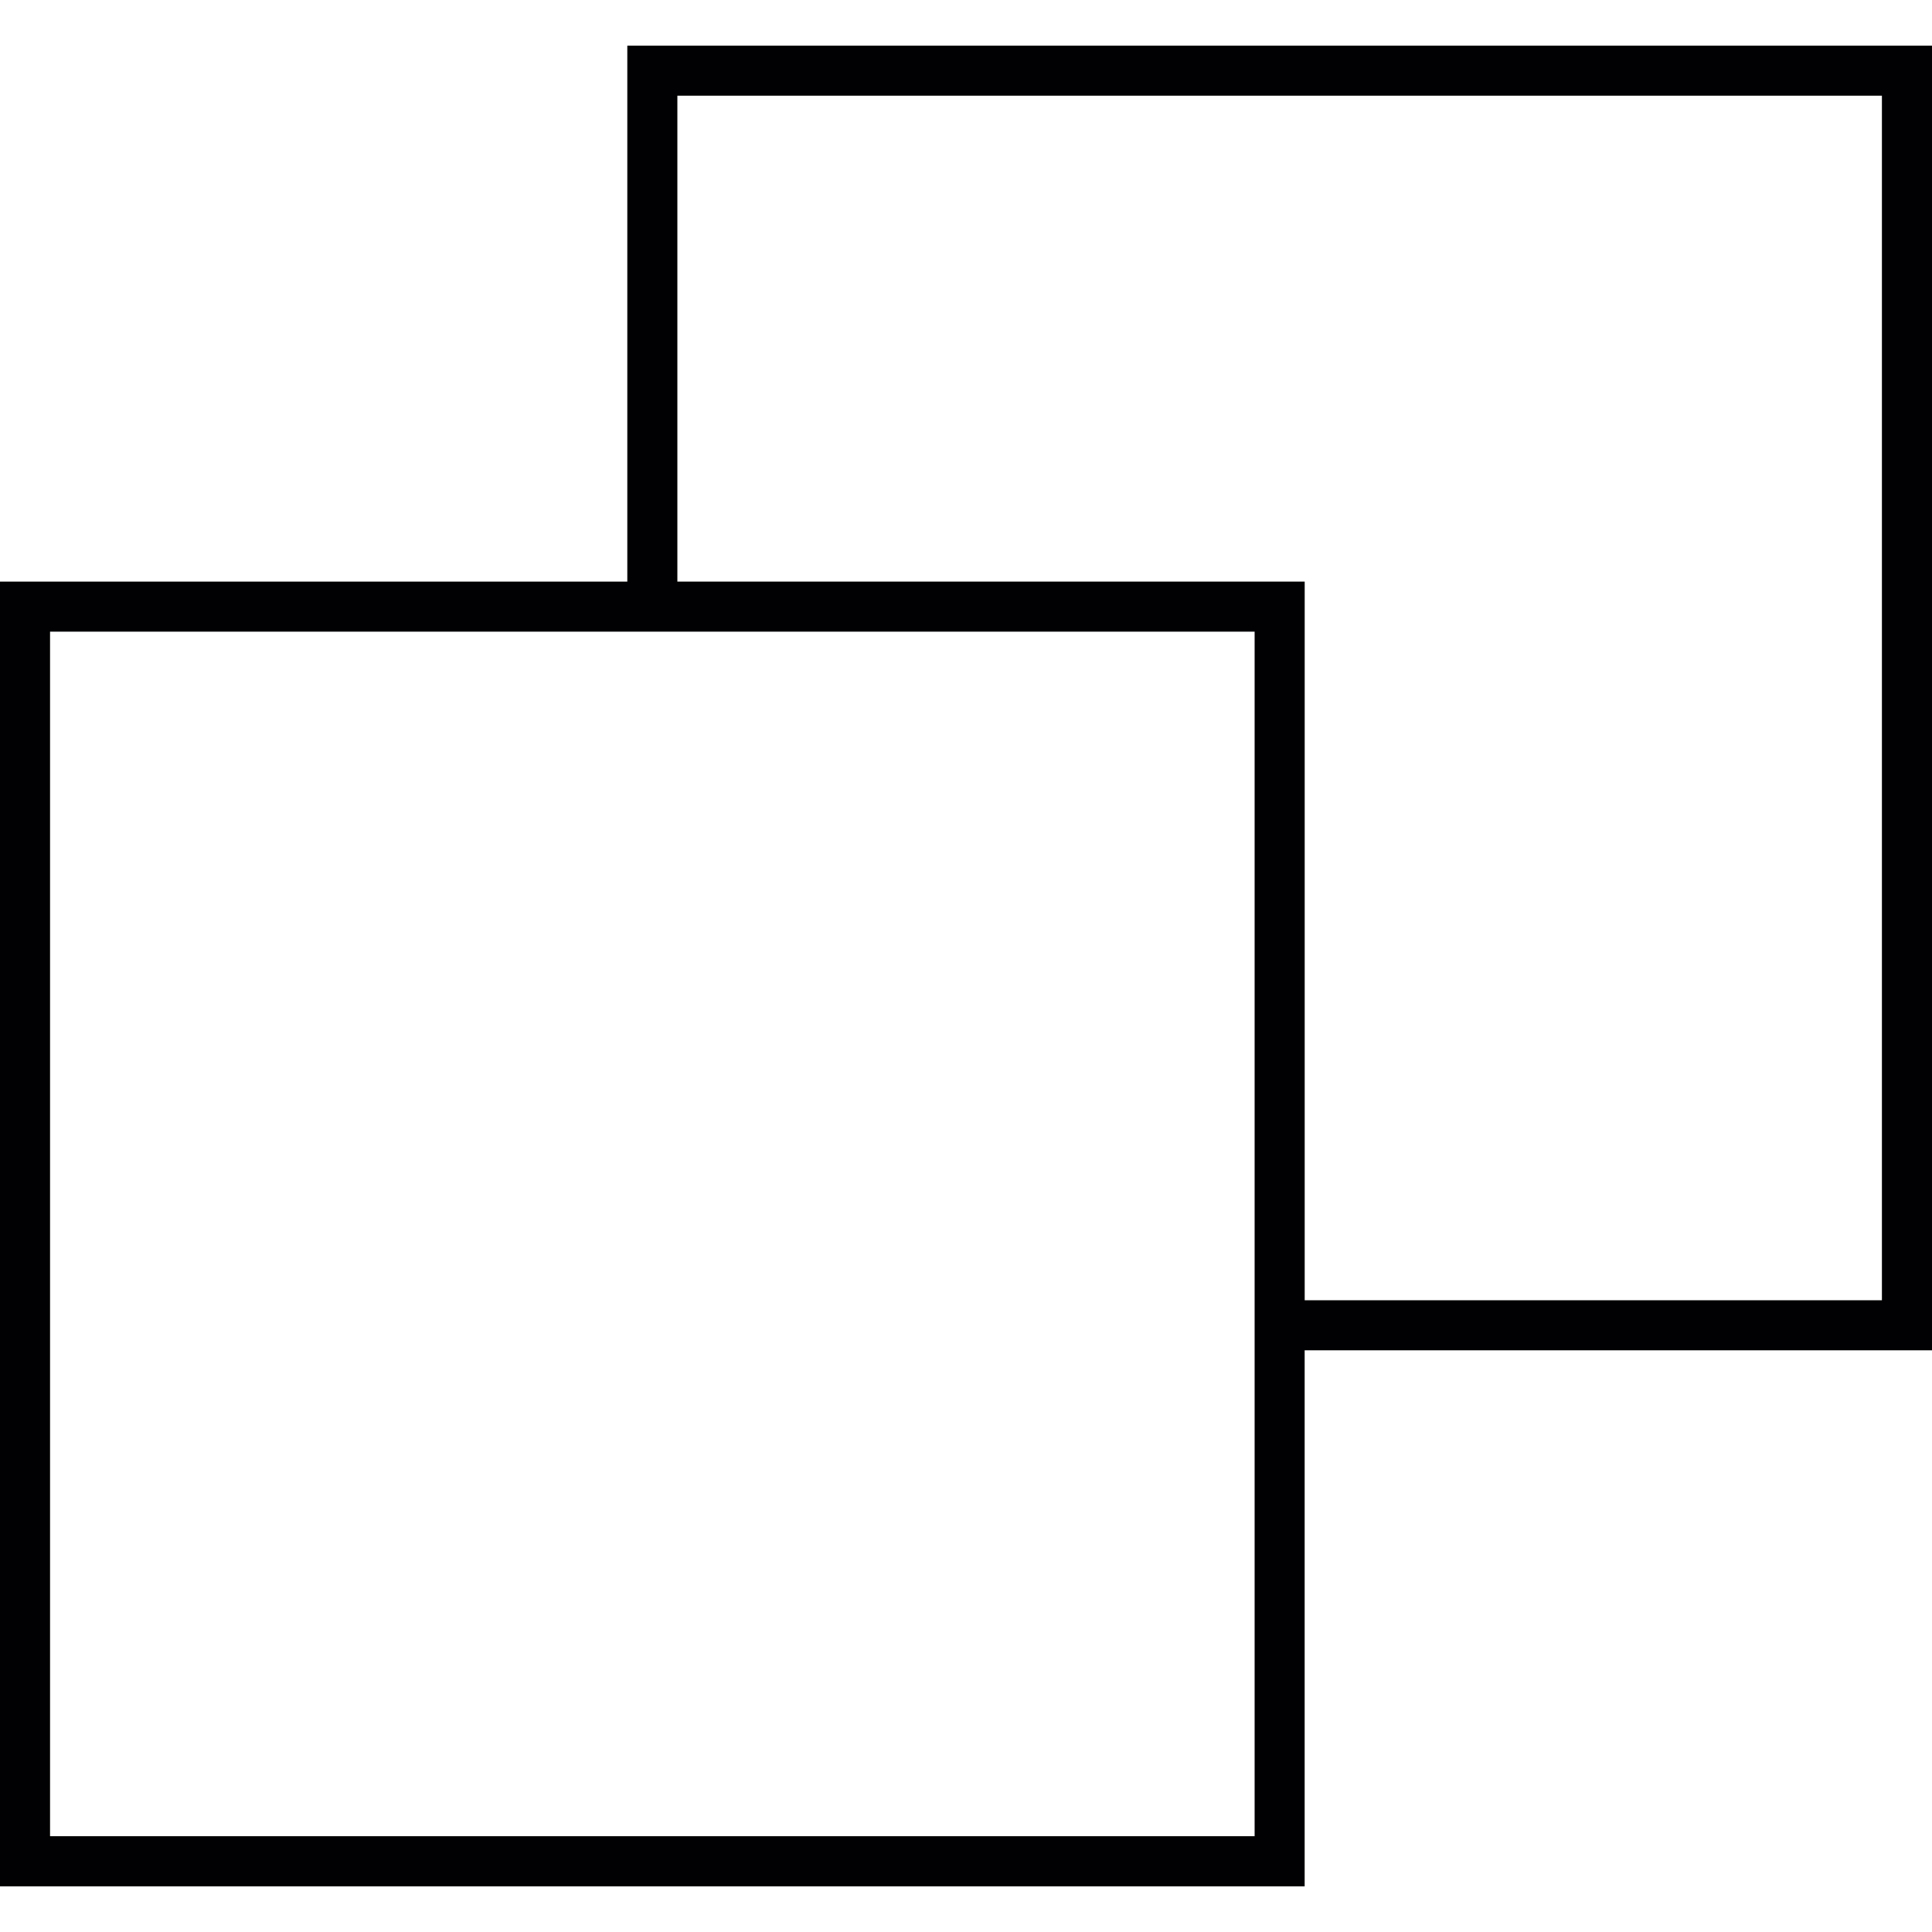 <?xml version="1.0" encoding="UTF-8" standalone="no"?>
<!-- Uploaded to: SVG Repo, www.svgrepo.com, Generator: SVG Repo Mixer Tools -->
<svg height="800px" width="800px" version="1.1" id="Capa_1" xmlns="http://www.w3.org/2000/svg" xmlns:xlink="http://www.w3.org/1999/xlink"
	 viewBox="0 0 196.039 196.039" xml:space="preserve">
<g>
	<path style="fill:#010002;" d="M63.653,4.635v54.381H0v132.389h132.382v-54.391h63.657V4.635H63.653z M5.078,186.322V64.094
		h122.228v122.225H5.078V186.322z M68.732,59.015V9.709h122.225v122.228h-58.571V59.015H68.732z"/>
</g>
</svg>
